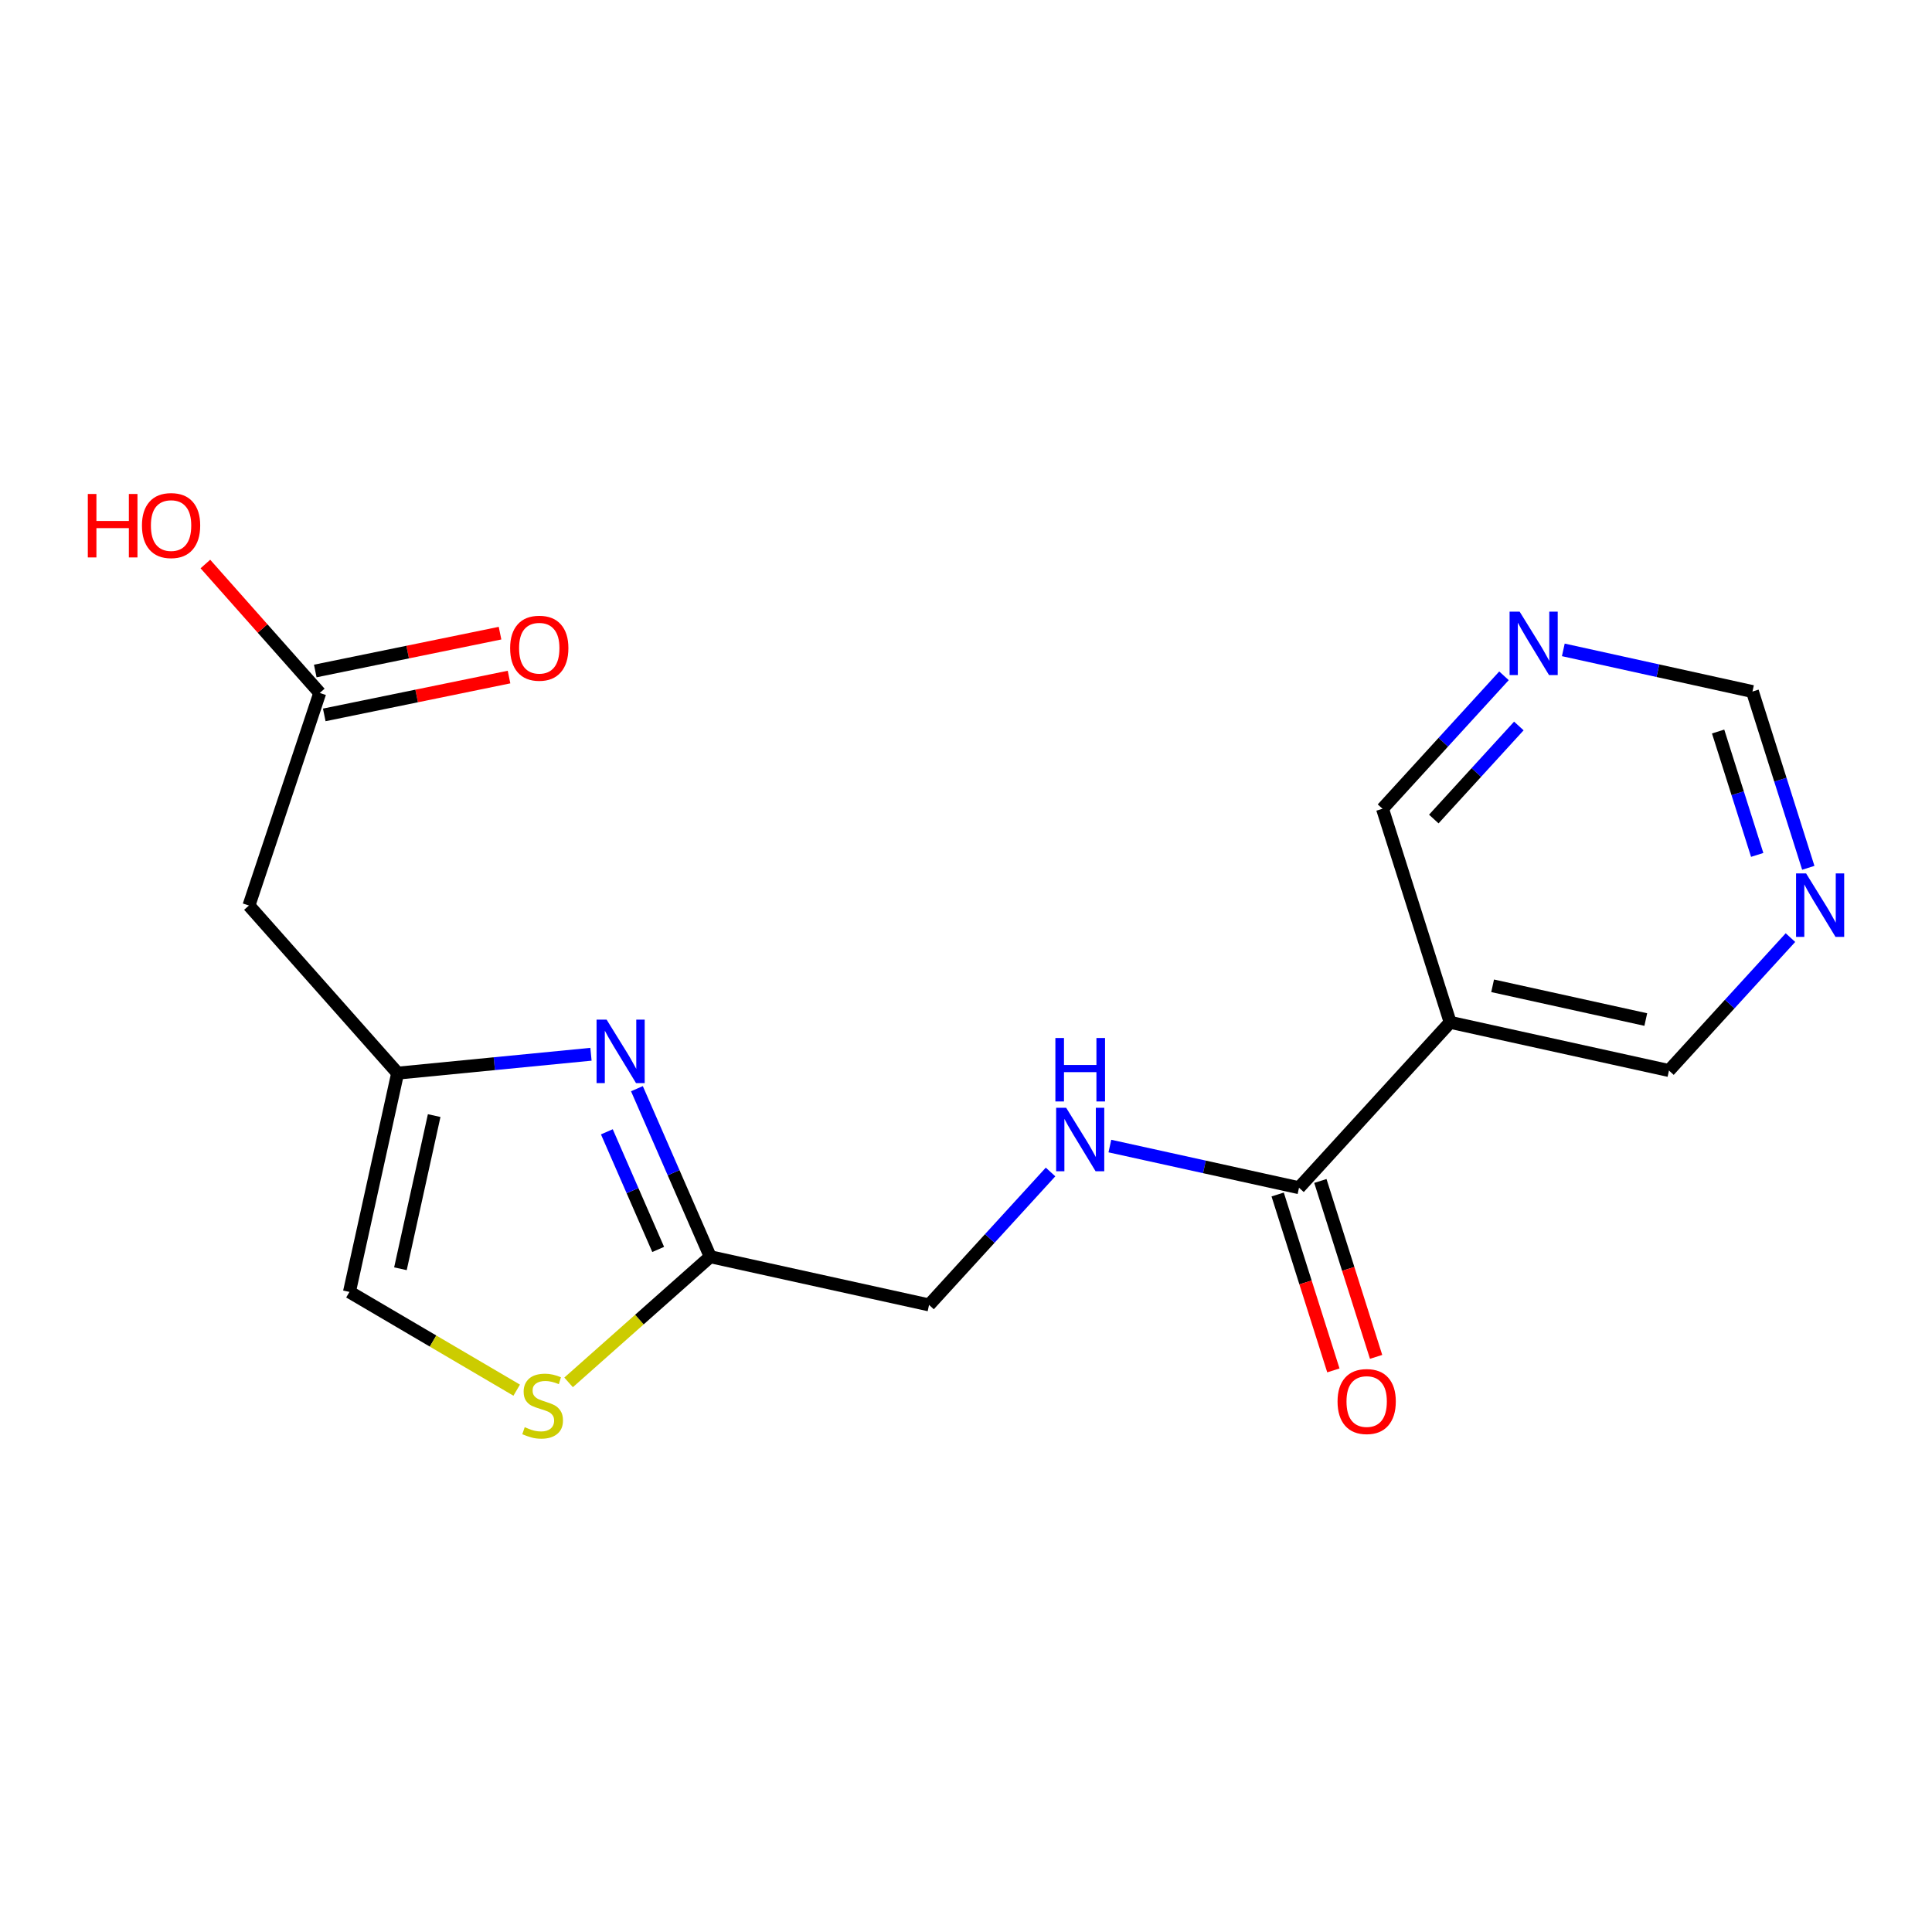 <?xml version='1.0' encoding='iso-8859-1'?>
<svg version='1.1' baseProfile='full'
              xmlns='http://www.w3.org/2000/svg'
                      xmlns:rdkit='http://www.rdkit.org/xml'
                      xmlns:xlink='http://www.w3.org/1999/xlink'
                  xml:space='preserve'
width='300px' height='300px' viewBox='0 0 300 300'>
<!-- END OF HEADER -->
<rect style='opacity:1.0;fill:#FFFFFF;stroke:none' width='300' height='300' x='0' y='0'> </rect>
<rect style='opacity:1.0;fill:#FFFFFF;stroke:none' width='300' height='300' x='0' y='0'> </rect>
<path class='bond-0 atom-0 atom-1' d='M 77.645,98.316 L 63.3,101.255' style='fill:none;fill-rule:evenodd;stroke:#FF0000;stroke-width:2.0px;stroke-linecap:butt;stroke-linejoin:miter;stroke-opacity:1' />
<path class='bond-0 atom-0 atom-1' d='M 63.3,101.255 L 48.955,104.193' style='fill:none;fill-rule:evenodd;stroke:#000000;stroke-width:2.0px;stroke-linecap:butt;stroke-linejoin:miter;stroke-opacity:1' />
<path class='bond-0 atom-0 atom-1' d='M 79.042,105.133 L 64.696,108.071' style='fill:none;fill-rule:evenodd;stroke:#FF0000;stroke-width:2.0px;stroke-linecap:butt;stroke-linejoin:miter;stroke-opacity:1' />
<path class='bond-0 atom-0 atom-1' d='M 64.696,108.071 L 50.351,111.01' style='fill:none;fill-rule:evenodd;stroke:#000000;stroke-width:2.0px;stroke-linecap:butt;stroke-linejoin:miter;stroke-opacity:1' />
<path class='bond-1 atom-1 atom-2' d='M 49.653,107.602 L 40.772,97.591' style='fill:none;fill-rule:evenodd;stroke:#000000;stroke-width:2.0px;stroke-linecap:butt;stroke-linejoin:miter;stroke-opacity:1' />
<path class='bond-1 atom-1 atom-2' d='M 40.772,97.591 L 31.892,87.58' style='fill:none;fill-rule:evenodd;stroke:#FF0000;stroke-width:2.0px;stroke-linecap:butt;stroke-linejoin:miter;stroke-opacity:1' />
<path class='bond-2 atom-1 atom-3' d='M 49.653,107.602 L 38.657,140.609' style='fill:none;fill-rule:evenodd;stroke:#000000;stroke-width:2.0px;stroke-linecap:butt;stroke-linejoin:miter;stroke-opacity:1' />
<path class='bond-3 atom-3 atom-4' d='M 38.657,140.609 L 61.745,166.636' style='fill:none;fill-rule:evenodd;stroke:#000000;stroke-width:2.0px;stroke-linecap:butt;stroke-linejoin:miter;stroke-opacity:1' />
<path class='bond-4 atom-4 atom-5' d='M 61.745,166.636 L 54.261,200.612' style='fill:none;fill-rule:evenodd;stroke:#000000;stroke-width:2.0px;stroke-linecap:butt;stroke-linejoin:miter;stroke-opacity:1' />
<path class='bond-4 atom-4 atom-5' d='M 67.418,173.229 L 62.179,197.012' style='fill:none;fill-rule:evenodd;stroke:#000000;stroke-width:2.0px;stroke-linecap:butt;stroke-linejoin:miter;stroke-opacity:1' />
<path class='bond-18 atom-18 atom-4' d='M 91.766,163.705 L 76.755,165.17' style='fill:none;fill-rule:evenodd;stroke:#0000FF;stroke-width:2.0px;stroke-linecap:butt;stroke-linejoin:miter;stroke-opacity:1' />
<path class='bond-18 atom-18 atom-4' d='M 76.755,165.17 L 61.745,166.636' style='fill:none;fill-rule:evenodd;stroke:#000000;stroke-width:2.0px;stroke-linecap:butt;stroke-linejoin:miter;stroke-opacity:1' />
<path class='bond-5 atom-5 atom-6' d='M 54.261,200.612 L 67.246,208.238' style='fill:none;fill-rule:evenodd;stroke:#000000;stroke-width:2.0px;stroke-linecap:butt;stroke-linejoin:miter;stroke-opacity:1' />
<path class='bond-5 atom-5 atom-6' d='M 67.246,208.238 L 80.232,215.864' style='fill:none;fill-rule:evenodd;stroke:#CCCC00;stroke-width:2.0px;stroke-linecap:butt;stroke-linejoin:miter;stroke-opacity:1' />
<path class='bond-6 atom-6 atom-7' d='M 88.29,214.656 L 99.289,204.899' style='fill:none;fill-rule:evenodd;stroke:#CCCC00;stroke-width:2.0px;stroke-linecap:butt;stroke-linejoin:miter;stroke-opacity:1' />
<path class='bond-6 atom-6 atom-7' d='M 99.289,204.899 L 110.287,195.142' style='fill:none;fill-rule:evenodd;stroke:#000000;stroke-width:2.0px;stroke-linecap:butt;stroke-linejoin:miter;stroke-opacity:1' />
<path class='bond-7 atom-7 atom-8' d='M 110.287,195.142 L 144.264,202.627' style='fill:none;fill-rule:evenodd;stroke:#000000;stroke-width:2.0px;stroke-linecap:butt;stroke-linejoin:miter;stroke-opacity:1' />
<path class='bond-17 atom-7 atom-18' d='M 110.287,195.142 L 104.594,182.096' style='fill:none;fill-rule:evenodd;stroke:#000000;stroke-width:2.0px;stroke-linecap:butt;stroke-linejoin:miter;stroke-opacity:1' />
<path class='bond-17 atom-7 atom-18' d='M 104.594,182.096 L 98.901,169.051' style='fill:none;fill-rule:evenodd;stroke:#0000FF;stroke-width:2.0px;stroke-linecap:butt;stroke-linejoin:miter;stroke-opacity:1' />
<path class='bond-17 atom-7 atom-18' d='M 102.202,194.011 L 98.217,184.879' style='fill:none;fill-rule:evenodd;stroke:#000000;stroke-width:2.0px;stroke-linecap:butt;stroke-linejoin:miter;stroke-opacity:1' />
<path class='bond-17 atom-7 atom-18' d='M 98.217,184.879 L 94.232,175.748' style='fill:none;fill-rule:evenodd;stroke:#0000FF;stroke-width:2.0px;stroke-linecap:butt;stroke-linejoin:miter;stroke-opacity:1' />
<path class='bond-8 atom-8 atom-9' d='M 144.264,202.627 L 153.696,192.306' style='fill:none;fill-rule:evenodd;stroke:#000000;stroke-width:2.0px;stroke-linecap:butt;stroke-linejoin:miter;stroke-opacity:1' />
<path class='bond-8 atom-8 atom-9' d='M 153.696,192.306 L 163.128,181.985' style='fill:none;fill-rule:evenodd;stroke:#0000FF;stroke-width:2.0px;stroke-linecap:butt;stroke-linejoin:miter;stroke-opacity:1' />
<path class='bond-9 atom-9 atom-10' d='M 172.34,177.959 L 187.025,181.194' style='fill:none;fill-rule:evenodd;stroke:#0000FF;stroke-width:2.0px;stroke-linecap:butt;stroke-linejoin:miter;stroke-opacity:1' />
<path class='bond-9 atom-9 atom-10' d='M 187.025,181.194 L 201.71,184.429' style='fill:none;fill-rule:evenodd;stroke:#000000;stroke-width:2.0px;stroke-linecap:butt;stroke-linejoin:miter;stroke-opacity:1' />
<path class='bond-10 atom-10 atom-11' d='M 198.394,185.48 L 202.72,199.137' style='fill:none;fill-rule:evenodd;stroke:#000000;stroke-width:2.0px;stroke-linecap:butt;stroke-linejoin:miter;stroke-opacity:1' />
<path class='bond-10 atom-10 atom-11' d='M 202.72,199.137 L 207.046,212.795' style='fill:none;fill-rule:evenodd;stroke:#FF0000;stroke-width:2.0px;stroke-linecap:butt;stroke-linejoin:miter;stroke-opacity:1' />
<path class='bond-10 atom-10 atom-11' d='M 205.027,183.379 L 209.353,197.036' style='fill:none;fill-rule:evenodd;stroke:#000000;stroke-width:2.0px;stroke-linecap:butt;stroke-linejoin:miter;stroke-opacity:1' />
<path class='bond-10 atom-10 atom-11' d='M 209.353,197.036 L 213.679,210.694' style='fill:none;fill-rule:evenodd;stroke:#FF0000;stroke-width:2.0px;stroke-linecap:butt;stroke-linejoin:miter;stroke-opacity:1' />
<path class='bond-11 atom-10 atom-12' d='M 201.71,184.429 L 225.18,158.747' style='fill:none;fill-rule:evenodd;stroke:#000000;stroke-width:2.0px;stroke-linecap:butt;stroke-linejoin:miter;stroke-opacity:1' />
<path class='bond-12 atom-12 atom-13' d='M 225.18,158.747 L 259.157,166.232' style='fill:none;fill-rule:evenodd;stroke:#000000;stroke-width:2.0px;stroke-linecap:butt;stroke-linejoin:miter;stroke-opacity:1' />
<path class='bond-12 atom-12 atom-13' d='M 231.774,153.075 L 255.557,158.314' style='fill:none;fill-rule:evenodd;stroke:#000000;stroke-width:2.0px;stroke-linecap:butt;stroke-linejoin:miter;stroke-opacity:1' />
<path class='bond-19 atom-17 atom-12' d='M 214.674,125.581 L 225.18,158.747' style='fill:none;fill-rule:evenodd;stroke:#000000;stroke-width:2.0px;stroke-linecap:butt;stroke-linejoin:miter;stroke-opacity:1' />
<path class='bond-13 atom-13 atom-14' d='M 259.157,166.232 L 268.589,155.911' style='fill:none;fill-rule:evenodd;stroke:#000000;stroke-width:2.0px;stroke-linecap:butt;stroke-linejoin:miter;stroke-opacity:1' />
<path class='bond-13 atom-13 atom-14' d='M 268.589,155.911 L 278.021,145.591' style='fill:none;fill-rule:evenodd;stroke:#0000FF;stroke-width:2.0px;stroke-linecap:butt;stroke-linejoin:miter;stroke-opacity:1' />
<path class='bond-14 atom-14 atom-15' d='M 280.791,134.754 L 276.456,121.069' style='fill:none;fill-rule:evenodd;stroke:#0000FF;stroke-width:2.0px;stroke-linecap:butt;stroke-linejoin:miter;stroke-opacity:1' />
<path class='bond-14 atom-14 atom-15' d='M 276.456,121.069 L 272.121,107.383' style='fill:none;fill-rule:evenodd;stroke:#000000;stroke-width:2.0px;stroke-linecap:butt;stroke-linejoin:miter;stroke-opacity:1' />
<path class='bond-14 atom-14 atom-15' d='M 272.857,132.75 L 269.823,123.17' style='fill:none;fill-rule:evenodd;stroke:#0000FF;stroke-width:2.0px;stroke-linecap:butt;stroke-linejoin:miter;stroke-opacity:1' />
<path class='bond-14 atom-14 atom-15' d='M 269.823,123.17 L 266.788,113.59' style='fill:none;fill-rule:evenodd;stroke:#000000;stroke-width:2.0px;stroke-linecap:butt;stroke-linejoin:miter;stroke-opacity:1' />
<path class='bond-15 atom-15 atom-16' d='M 272.121,107.383 L 257.436,104.148' style='fill:none;fill-rule:evenodd;stroke:#000000;stroke-width:2.0px;stroke-linecap:butt;stroke-linejoin:miter;stroke-opacity:1' />
<path class='bond-15 atom-15 atom-16' d='M 257.436,104.148 L 242.751,100.913' style='fill:none;fill-rule:evenodd;stroke:#0000FF;stroke-width:2.0px;stroke-linecap:butt;stroke-linejoin:miter;stroke-opacity:1' />
<path class='bond-16 atom-16 atom-17' d='M 233.538,104.939 L 224.106,115.26' style='fill:none;fill-rule:evenodd;stroke:#0000FF;stroke-width:2.0px;stroke-linecap:butt;stroke-linejoin:miter;stroke-opacity:1' />
<path class='bond-16 atom-16 atom-17' d='M 224.106,115.26 L 214.674,125.581' style='fill:none;fill-rule:evenodd;stroke:#000000;stroke-width:2.0px;stroke-linecap:butt;stroke-linejoin:miter;stroke-opacity:1' />
<path class='bond-16 atom-16 atom-17' d='M 235.845,112.729 L 229.243,119.954' style='fill:none;fill-rule:evenodd;stroke:#0000FF;stroke-width:2.0px;stroke-linecap:butt;stroke-linejoin:miter;stroke-opacity:1' />
<path class='bond-16 atom-16 atom-17' d='M 229.243,119.954 L 222.64,127.178' style='fill:none;fill-rule:evenodd;stroke:#000000;stroke-width:2.0px;stroke-linecap:butt;stroke-linejoin:miter;stroke-opacity:1' />
<path  class='atom-0' d='M 79.213 100.648
Q 79.213 98.282, 80.382 96.96
Q 81.551 95.638, 83.736 95.638
Q 85.921 95.638, 87.09 96.96
Q 88.259 98.282, 88.259 100.648
Q 88.259 103.041, 87.076 104.405
Q 85.893 105.755, 83.736 105.755
Q 81.565 105.755, 80.382 104.405
Q 79.213 103.055, 79.213 100.648
M 83.736 104.642
Q 85.239 104.642, 86.046 103.64
Q 86.867 102.624, 86.867 100.648
Q 86.867 98.713, 86.046 97.739
Q 85.239 96.751, 83.736 96.751
Q 82.233 96.751, 81.412 97.725
Q 80.605 98.699, 80.605 100.648
Q 80.605 102.638, 81.412 103.64
Q 82.233 104.642, 83.736 104.642
' fill='#FF0000'/>
<path  class='atom-2' d='M 13.636 76.705
L 14.972 76.705
L 14.972 80.894
L 20.01 80.894
L 20.01 76.705
L 21.346 76.705
L 21.346 86.558
L 20.01 86.558
L 20.01 82.007
L 14.972 82.007
L 14.972 86.558
L 13.636 86.558
L 13.636 76.705
' fill='#FF0000'/>
<path  class='atom-2' d='M 22.042 81.603
Q 22.042 79.237, 23.211 77.915
Q 24.38 76.593, 26.565 76.593
Q 28.75 76.593, 29.919 77.915
Q 31.087 79.237, 31.087 81.603
Q 31.087 83.997, 29.905 85.361
Q 28.722 86.711, 26.565 86.711
Q 24.394 86.711, 23.211 85.361
Q 22.042 84.011, 22.042 81.603
M 26.565 85.597
Q 28.068 85.597, 28.875 84.595
Q 29.696 83.579, 29.696 81.603
Q 29.696 79.669, 28.875 78.695
Q 28.068 77.707, 26.565 77.707
Q 25.062 77.707, 24.241 78.681
Q 23.433 79.655, 23.433 81.603
Q 23.433 83.593, 24.241 84.595
Q 25.062 85.597, 26.565 85.597
' fill='#FF0000'/>
<path  class='atom-6' d='M 81.478 221.611
Q 81.589 221.653, 82.048 221.848
Q 82.508 222.043, 83.009 222.168
Q 83.524 222.279, 84.025 222.279
Q 84.957 222.279, 85.5 221.834
Q 86.043 221.375, 86.043 220.582
Q 86.043 220.039, 85.764 219.705
Q 85.5 219.371, 85.082 219.19
Q 84.665 219.009, 83.969 218.8
Q 83.092 218.536, 82.563 218.285
Q 82.048 218.035, 81.673 217.506
Q 81.311 216.977, 81.311 216.087
Q 81.311 214.848, 82.146 214.083
Q 82.995 213.317, 84.665 213.317
Q 85.806 213.317, 87.1 213.86
L 86.78 214.932
Q 85.597 214.444, 84.707 214.444
Q 83.746 214.444, 83.217 214.848
Q 82.689 215.238, 82.703 215.92
Q 82.703 216.448, 82.967 216.769
Q 83.245 217.089, 83.635 217.269
Q 84.038 217.45, 84.707 217.659
Q 85.597 217.937, 86.126 218.216
Q 86.655 218.494, 87.031 219.065
Q 87.42 219.621, 87.42 220.582
Q 87.42 221.945, 86.502 222.683
Q 85.597 223.407, 84.08 223.407
Q 83.204 223.407, 82.535 223.212
Q 81.881 223.031, 81.102 222.711
L 81.478 221.611
' fill='#CCCC00'/>
<path  class='atom-9' d='M 165.556 172.018
L 168.785 177.237
Q 169.105 177.752, 169.62 178.684
Q 170.134 179.616, 170.162 179.672
L 170.162 172.018
L 171.47 172.018
L 171.47 181.871
L 170.121 181.871
L 166.655 176.165
Q 166.252 175.497, 165.82 174.732
Q 165.403 173.966, 165.278 173.73
L 165.278 181.871
L 163.997 181.871
L 163.997 172.018
L 165.556 172.018
' fill='#0000FF'/>
<path  class='atom-9' d='M 163.879 161.18
L 165.215 161.18
L 165.215 165.369
L 170.253 165.369
L 170.253 161.18
L 171.589 161.18
L 171.589 171.033
L 170.253 171.033
L 170.253 166.482
L 165.215 166.482
L 165.215 171.033
L 163.879 171.033
L 163.879 161.18
' fill='#0000FF'/>
<path  class='atom-11' d='M 207.694 217.624
Q 207.694 215.258, 208.863 213.936
Q 210.032 212.614, 212.216 212.614
Q 214.401 212.614, 215.57 213.936
Q 216.739 215.258, 216.739 217.624
Q 216.739 220.018, 215.556 221.381
Q 214.373 222.731, 212.216 222.731
Q 210.045 222.731, 208.863 221.381
Q 207.694 220.032, 207.694 217.624
M 212.216 221.618
Q 213.719 221.618, 214.527 220.616
Q 215.348 219.6, 215.348 217.624
Q 215.348 215.69, 214.527 214.715
Q 213.719 213.727, 212.216 213.727
Q 210.713 213.727, 209.892 214.702
Q 209.085 215.676, 209.085 217.624
Q 209.085 219.614, 209.892 220.616
Q 210.713 221.618, 212.216 221.618
' fill='#FF0000'/>
<path  class='atom-14' d='M 280.449 135.624
L 283.678 140.842
Q 283.998 141.357, 284.513 142.29
Q 285.028 143.222, 285.055 143.278
L 285.055 135.624
L 286.364 135.624
L 286.364 145.477
L 285.014 145.477
L 281.549 139.771
Q 281.145 139.103, 280.714 138.337
Q 280.296 137.572, 280.171 137.335
L 280.171 145.477
L 278.891 145.477
L 278.891 135.624
L 280.449 135.624
' fill='#0000FF'/>
<path  class='atom-16' d='M 235.967 94.972
L 239.195 100.191
Q 239.515 100.706, 240.03 101.638
Q 240.545 102.57, 240.573 102.626
L 240.573 94.972
L 241.881 94.972
L 241.881 104.825
L 240.531 104.825
L 237.066 99.119
Q 236.662 98.451, 236.231 97.686
Q 235.814 96.92, 235.688 96.684
L 235.688 104.825
L 234.408 104.825
L 234.408 94.972
L 235.967 94.972
' fill='#0000FF'/>
<path  class='atom-18' d='M 94.194 158.328
L 97.422 163.547
Q 97.743 164.062, 98.257 164.994
Q 98.772 165.927, 98.8 165.982
L 98.8 158.328
L 100.108 158.328
L 100.108 168.181
L 98.758 168.181
L 95.293 162.475
Q 94.89 161.807, 94.458 161.042
Q 94.041 160.277, 93.916 160.04
L 93.916 168.181
L 92.635 168.181
L 92.635 158.328
L 94.194 158.328
' fill='#0000FF'/>
</svg>
